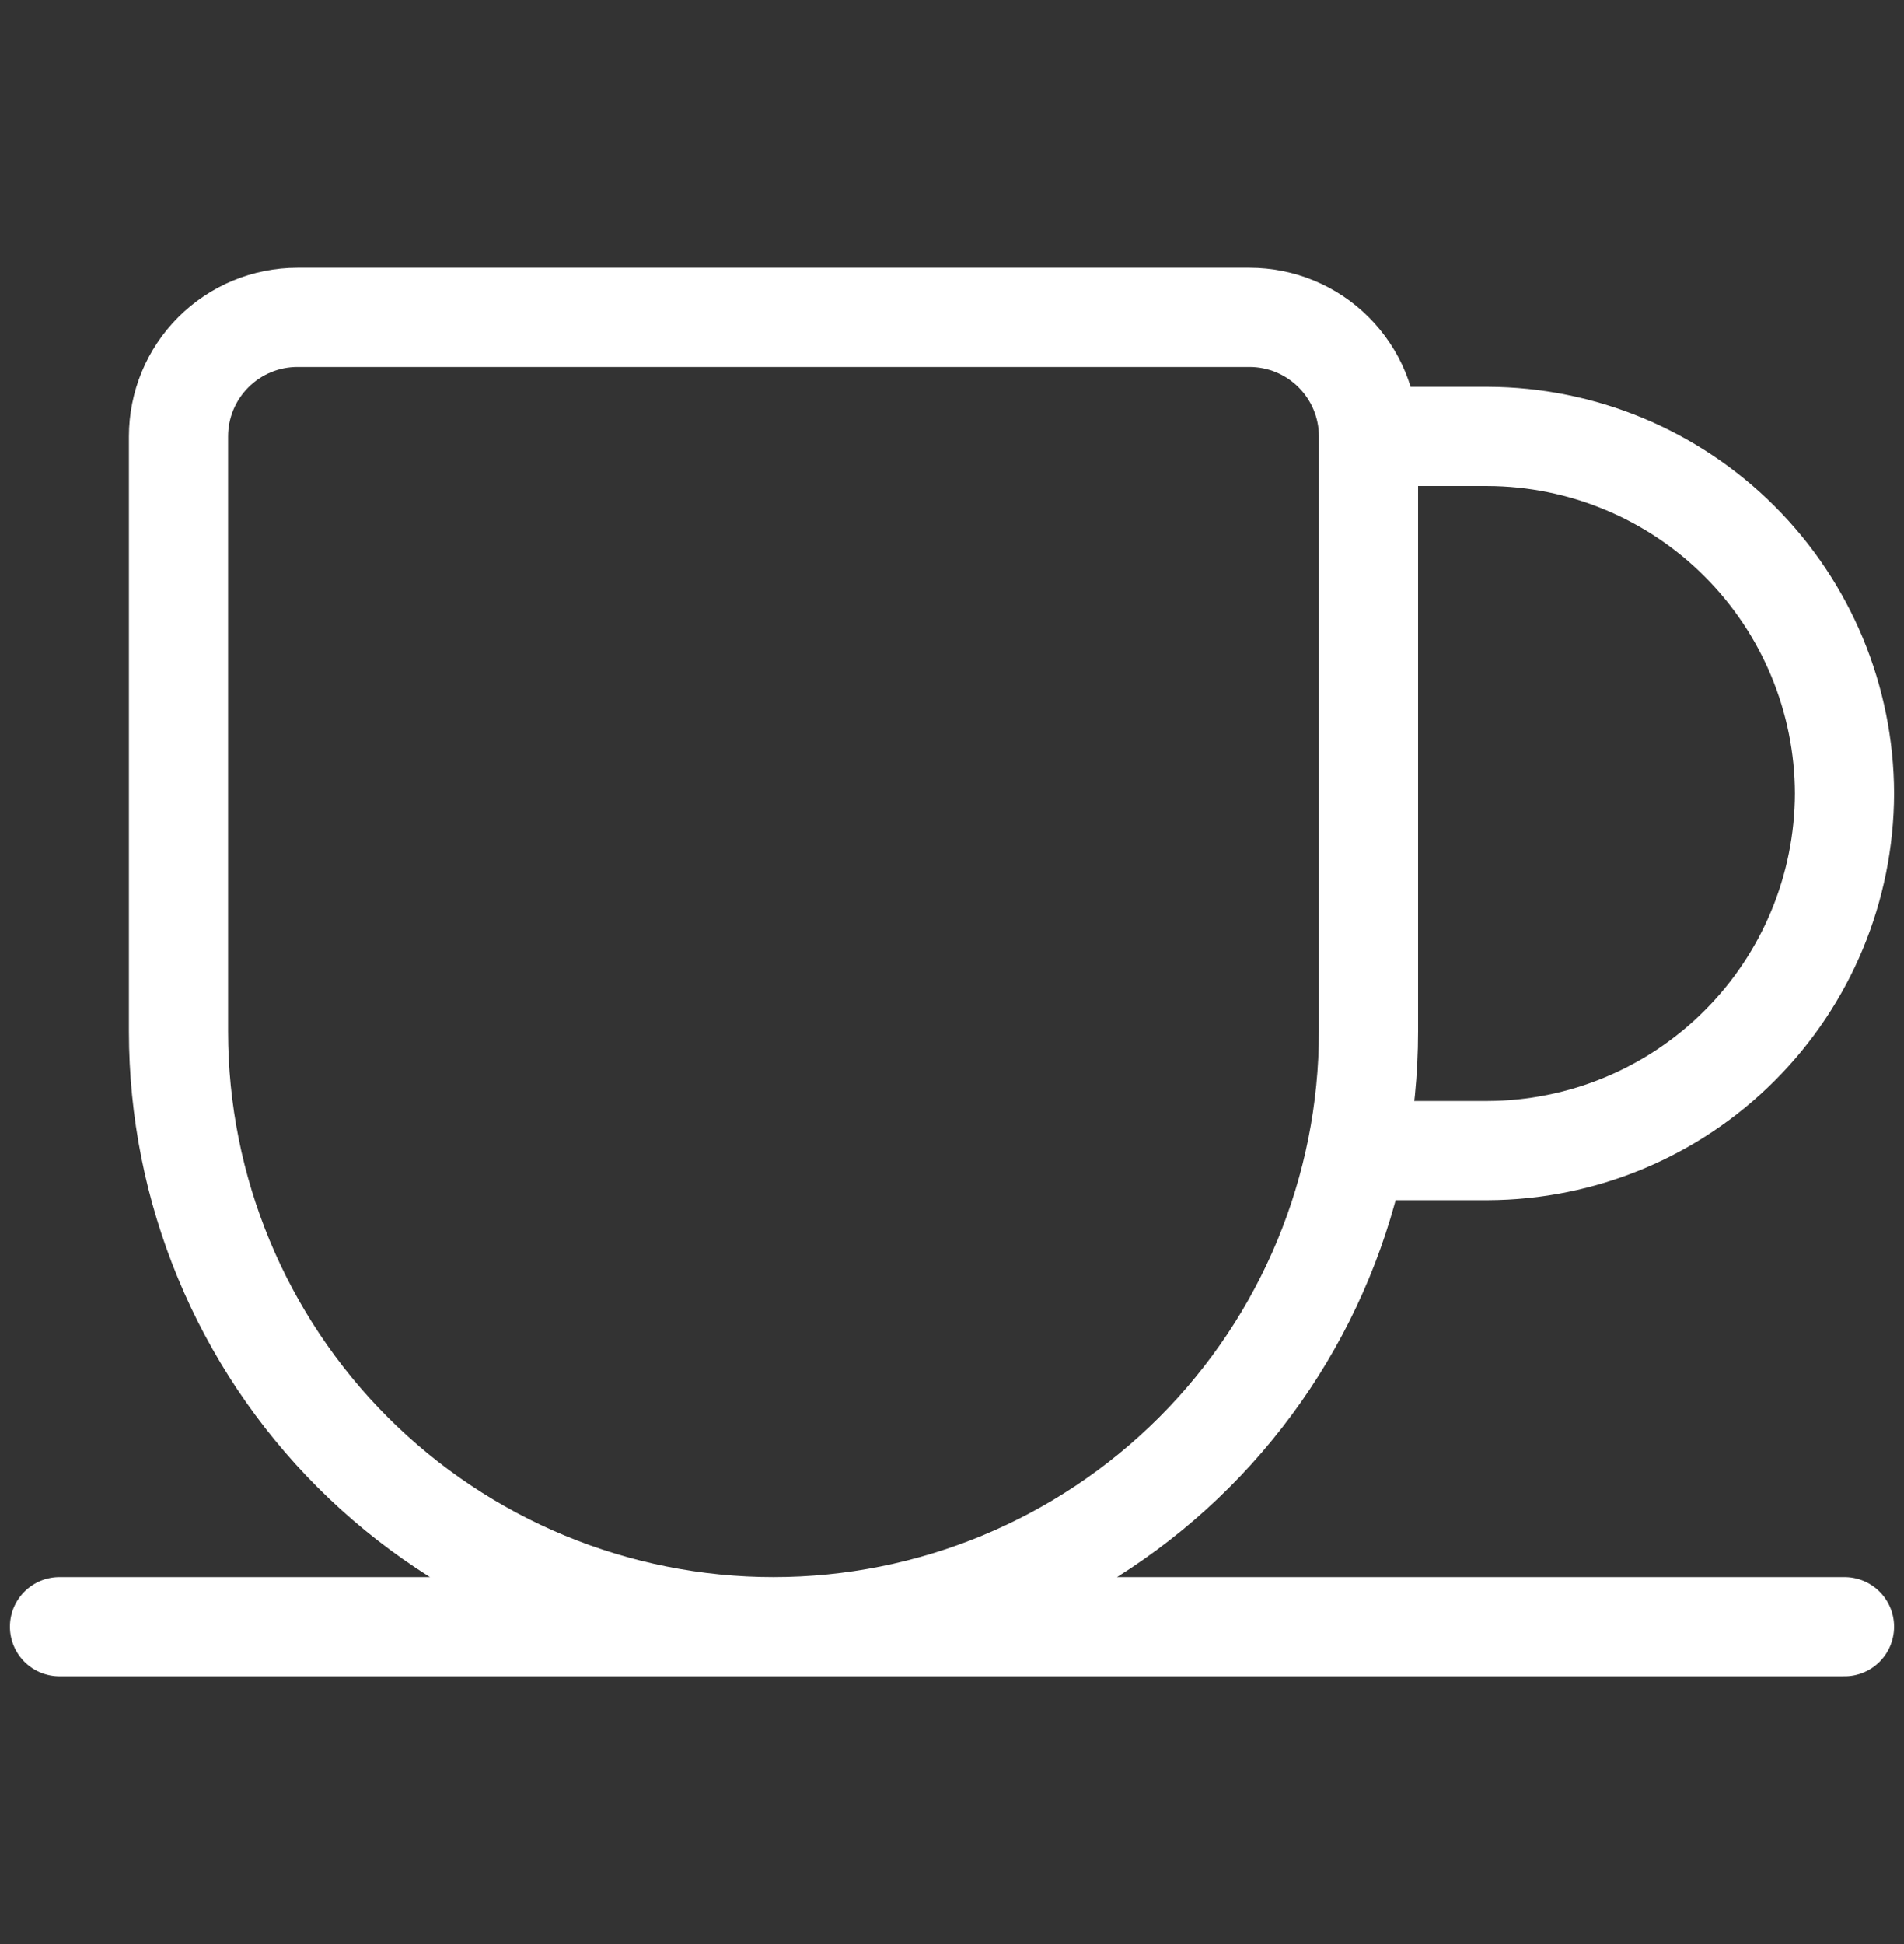 <?xml version="1.0" encoding="UTF-8"?> <svg xmlns="http://www.w3.org/2000/svg" width="48" height="49" viewBox="0 0 48 49" fill="none"><rect x="0" y="0" width="48" height="49" fill="#333333" stroke="none"/><path d="M34.5 11C34.5 10.204 34.184 9.441 33.621 8.879C33.059 8.316 32.296 8 31.5 8H7.5C6.704 8 5.941 8.316 5.379 8.879C4.816 9.441 4.5 10.204 4.5 11V26C4.5 29.978 6.08 33.794 8.893 36.607C11.706 39.42 15.522 41 19.5 41C23.478 41 27.294 39.42 30.107 36.607C32.92 33.794 34.5 29.978 34.5 26V11ZM34.5 11H37.5C39.885 11.007 42.17 11.957 43.856 13.644C45.543 15.33 46.493 17.615 46.5 20C46.493 22.385 45.543 24.67 43.856 26.356C42.17 28.043 39.885 28.993 37.5 29H34.2M1.5 41H46.5" stroke="white" stroke-width="2.5" stroke-linecap="round" stroke-linejoin="round"></path></svg> 